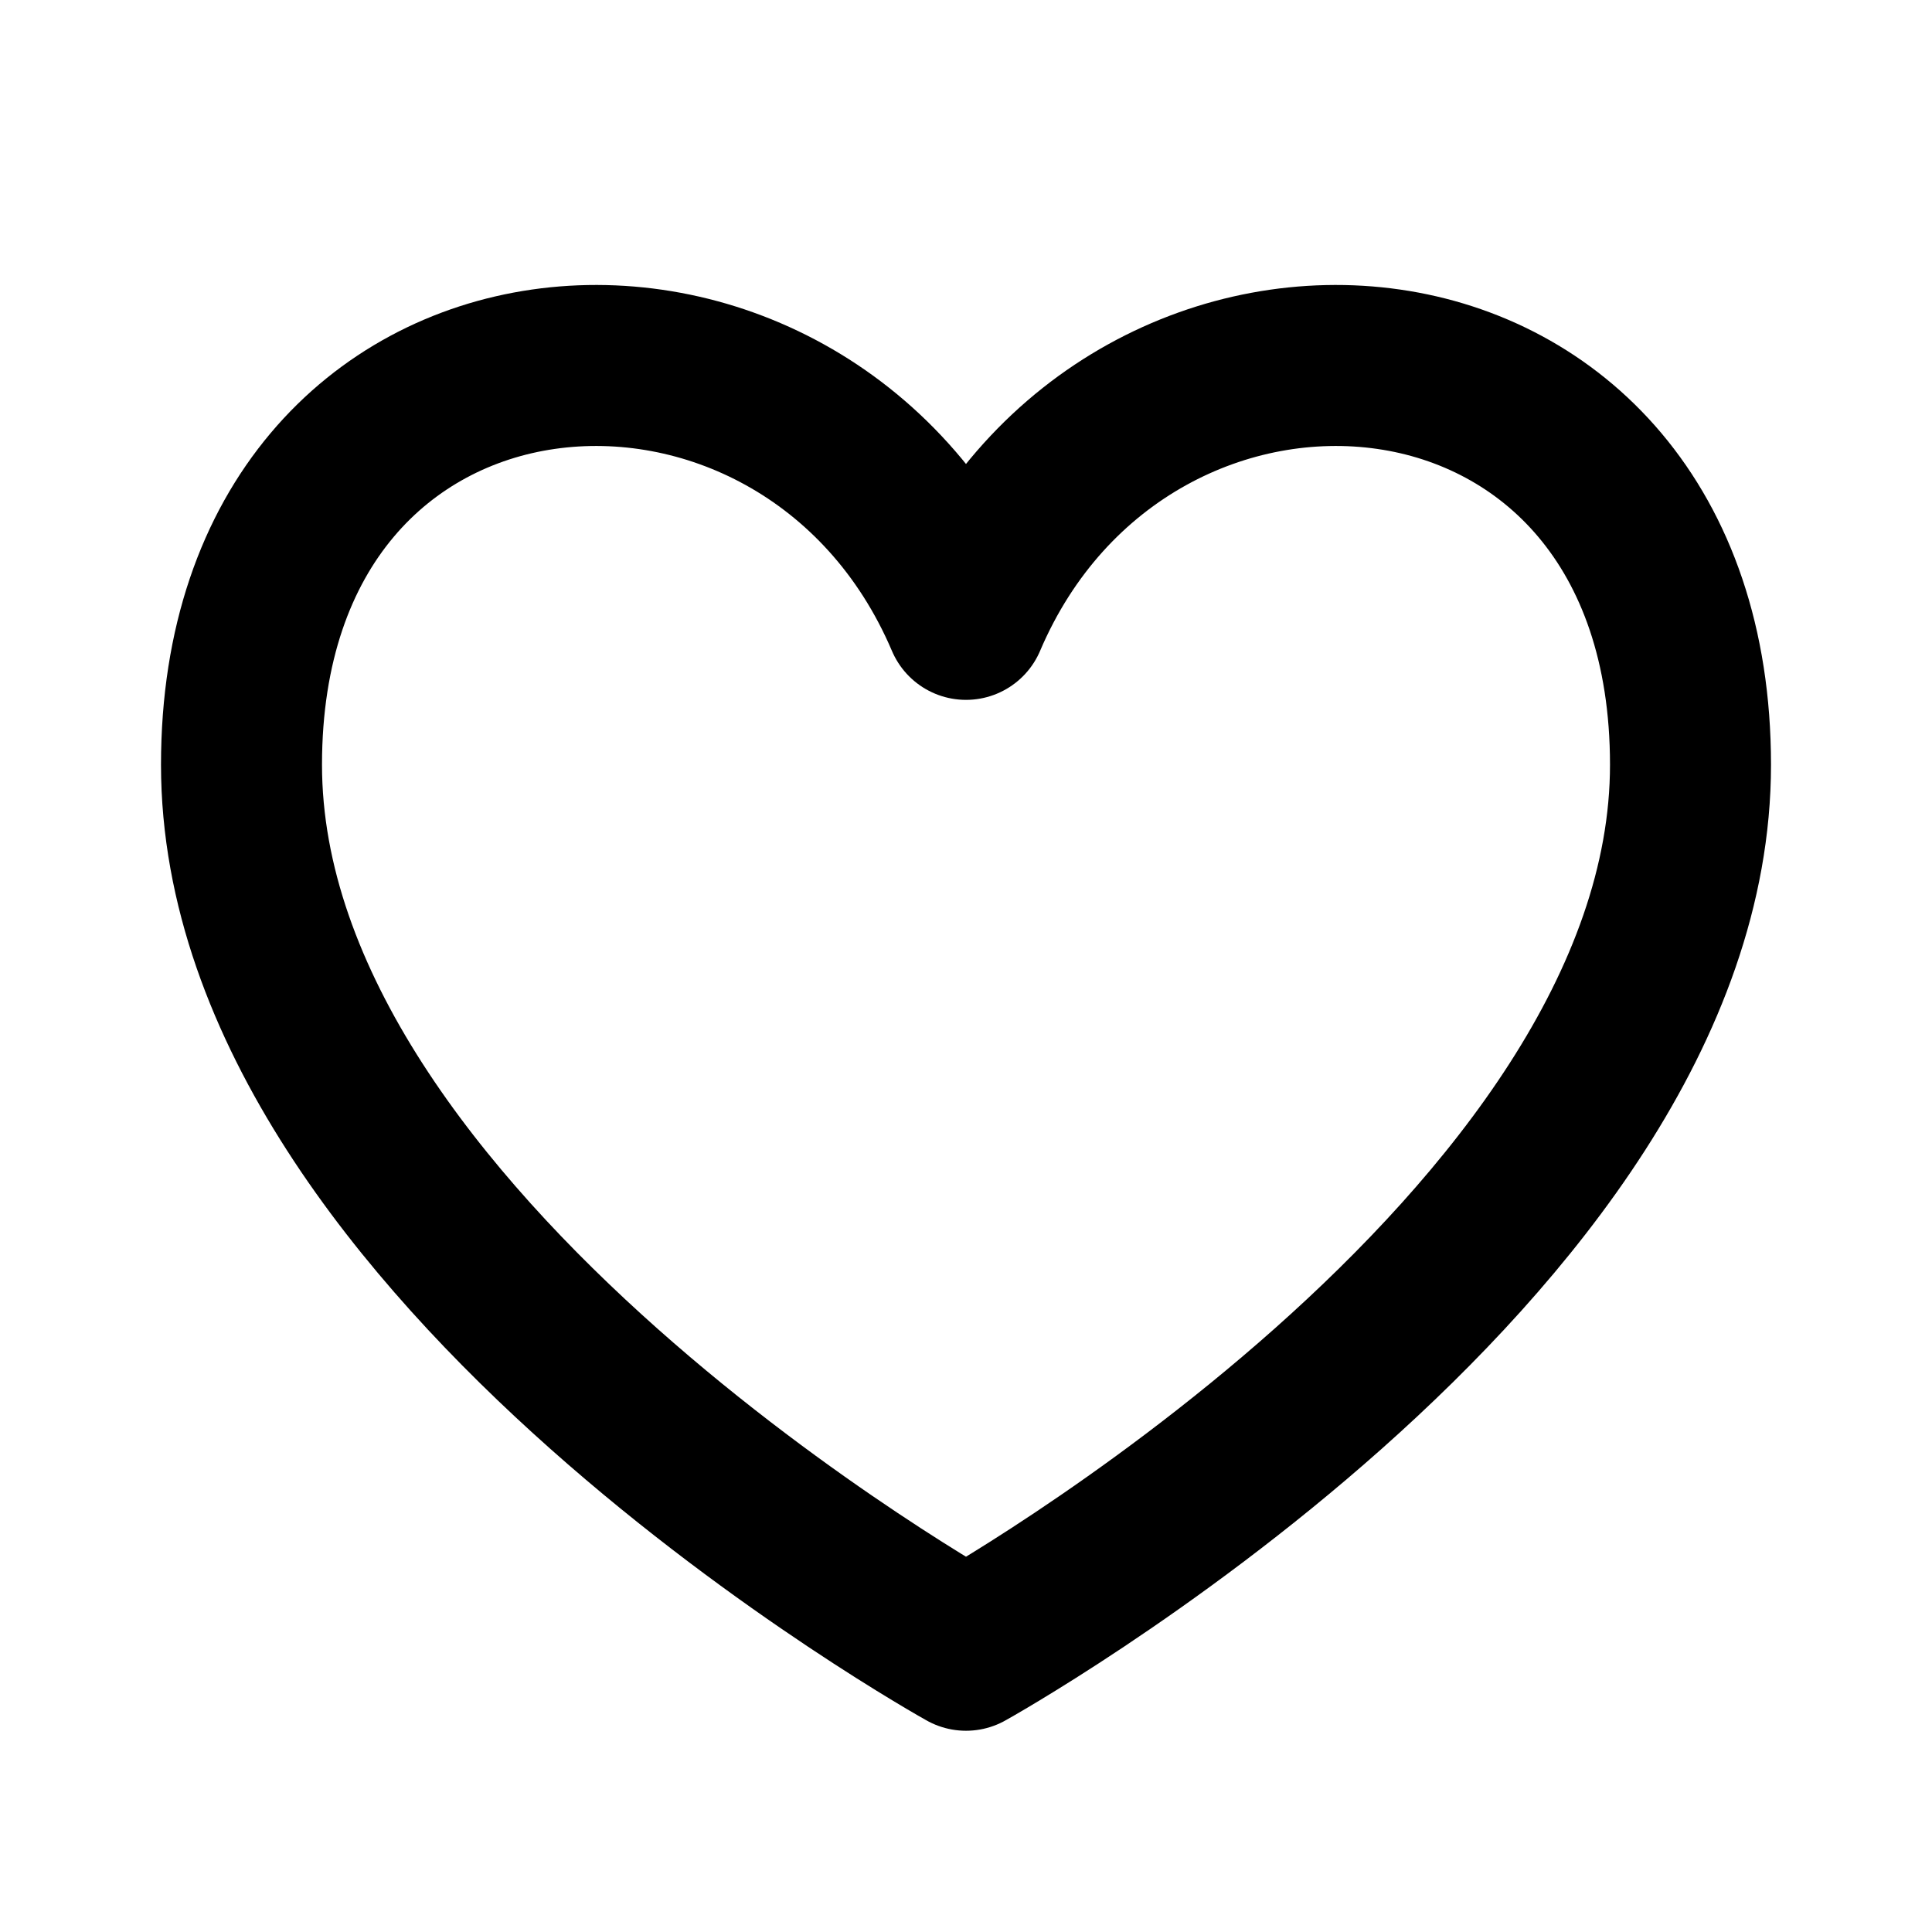 <svg width="24" height="24" viewBox="0 0 24 24" fill="none" xmlns="http://www.w3.org/2000/svg">
<path d="M12 7.694C10 3 3 3.5 3 9.5C3 15.5 12 20.5 12 20.5C12 20.5 21 15.5 21 9.5C21 3.5 14 3 12 7.694Z" stroke="#828282" style="stroke:#828282;stroke:color(display-p3 0.51 0.51 0.51);stroke-opacity:1;" stroke-width="2" stroke-linecap="round" stroke-linejoin="round"/>
</svg>
